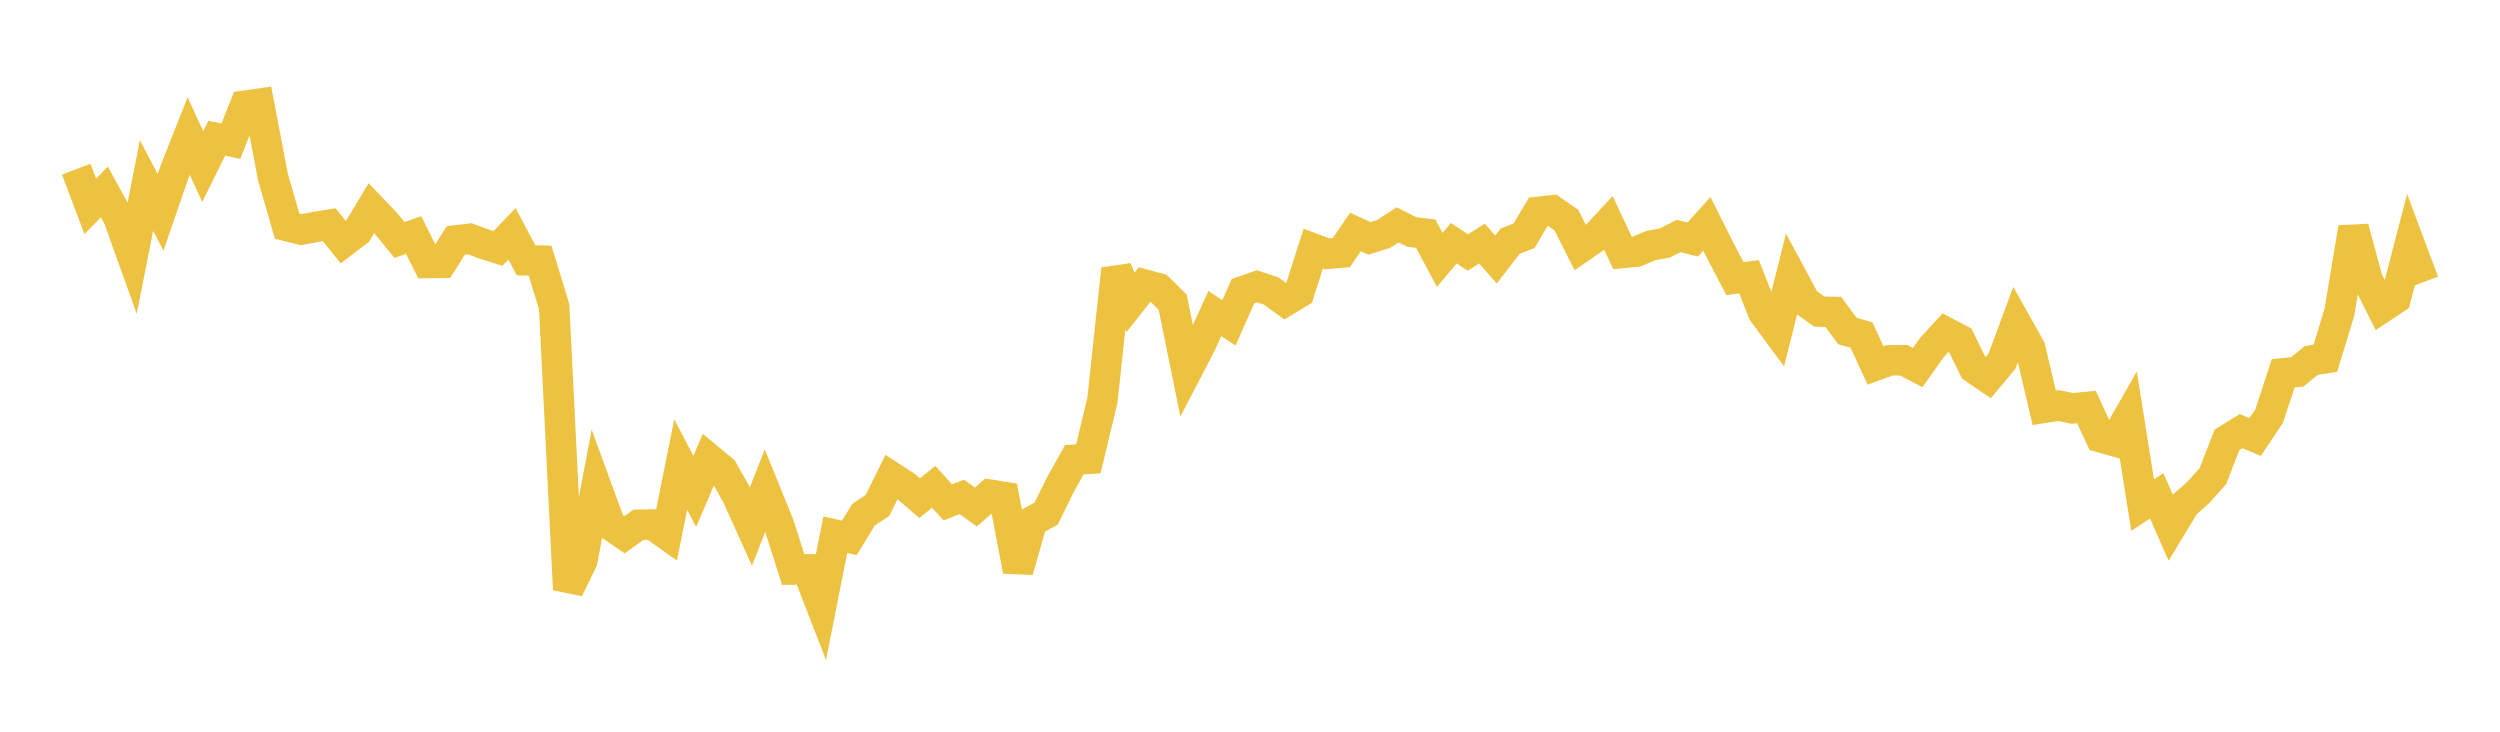 <svg width="164" height="48" xmlns="http://www.w3.org/2000/svg" xmlns:xlink="http://www.w3.org/1999/xlink"><path fill="none" stroke="rgb(237,194,64)" stroke-width="2" d="M5,11.097L5.922,13.536L6.844,12.592L7.766,14.272L8.689,16.846L9.611,12.173L10.533,13.928L11.455,11.254L12.377,8.924L13.299,10.928L14.222,9.062L15.144,9.263L16.066,6.935L16.988,6.803L17.91,11.629L18.832,14.83L19.754,15.063L20.677,14.894L21.599,14.743L22.521,15.89L23.443,15.189L24.365,13.655L25.287,14.619L26.21,15.746L27.132,15.418L28.054,17.254L28.976,17.24L29.898,15.772L30.82,15.663L31.743,16.004L32.665,16.298L33.587,15.338L34.509,17.078L35.431,17.098L36.353,20.111L37.275,38.673L38.198,36.779L39.12,31.93L40.042,34.451L40.964,35.081L41.886,34.425L42.808,34.409L43.731,35.067L44.653,30.475L45.575,32.242L46.497,30.085L47.419,30.848L48.341,32.492L49.263,34.536L50.186,32.177L51.108,34.449L52.03,37.361L52.952,37.352L53.874,39.73L54.796,35.079L55.719,35.285L56.641,33.773L57.563,33.153L58.485,31.288L59.407,31.883L60.329,32.679L61.251,31.935L62.174,32.957L63.096,32.596L64.018,33.261L64.94,32.451L65.862,32.598L66.784,37.448L67.707,34.198L68.629,33.691L69.551,31.816L70.473,30.161L71.395,30.101L72.317,26.267L73.24,17.647L74.162,19.836L75.084,18.668L76.006,18.915L76.928,19.823L77.85,24.357L78.772,22.586L79.695,20.567L80.617,21.18L81.539,19.102L82.461,18.783L83.383,19.085L84.305,19.759L85.228,19.2L86.15,16.308L87.072,16.653L87.994,16.572L88.916,15.216L89.838,15.639L90.76,15.349L91.683,14.751L92.605,15.216L93.527,15.33L94.449,17.046L95.371,15.954L96.293,16.567L97.216,15.974L98.138,17.026L99.06,15.826L99.982,15.465L100.904,13.899L101.826,13.8L102.749,14.432L103.671,16.255L104.593,15.621L105.515,14.627L106.437,16.594L107.359,16.505L108.281,16.114L109.204,15.944L110.126,15.481L111.048,15.712L111.97,14.683L112.892,16.518L113.814,18.277L114.737,18.154L115.659,20.494L116.581,21.739L117.503,18.069L118.425,19.781L119.347,20.44L120.269,20.464L121.192,21.716L122.114,21.98L123.036,23.977L123.958,23.638L124.88,23.631L125.802,24.11L126.725,22.809L127.647,21.8L128.569,22.284L129.491,24.16L130.413,24.787L131.335,23.68L132.257,21.196L133.18,22.841L134.102,26.749L135.024,26.603L135.946,26.792L136.868,26.699L137.79,28.683L138.713,28.947L139.635,27.332L140.557,33.136L141.479,32.525L142.401,34.618L143.323,33.089L144.246,32.269L145.168,31.23L146.09,28.855L147.012,28.285L147.934,28.669L148.856,27.298L149.778,24.49L150.701,24.395L151.623,23.644L152.545,23.498L153.467,20.47L154.389,14.939L155.311,18.346L156.234,20.197L157.156,19.585L158.078,16.039L159,18.501"></path></svg>